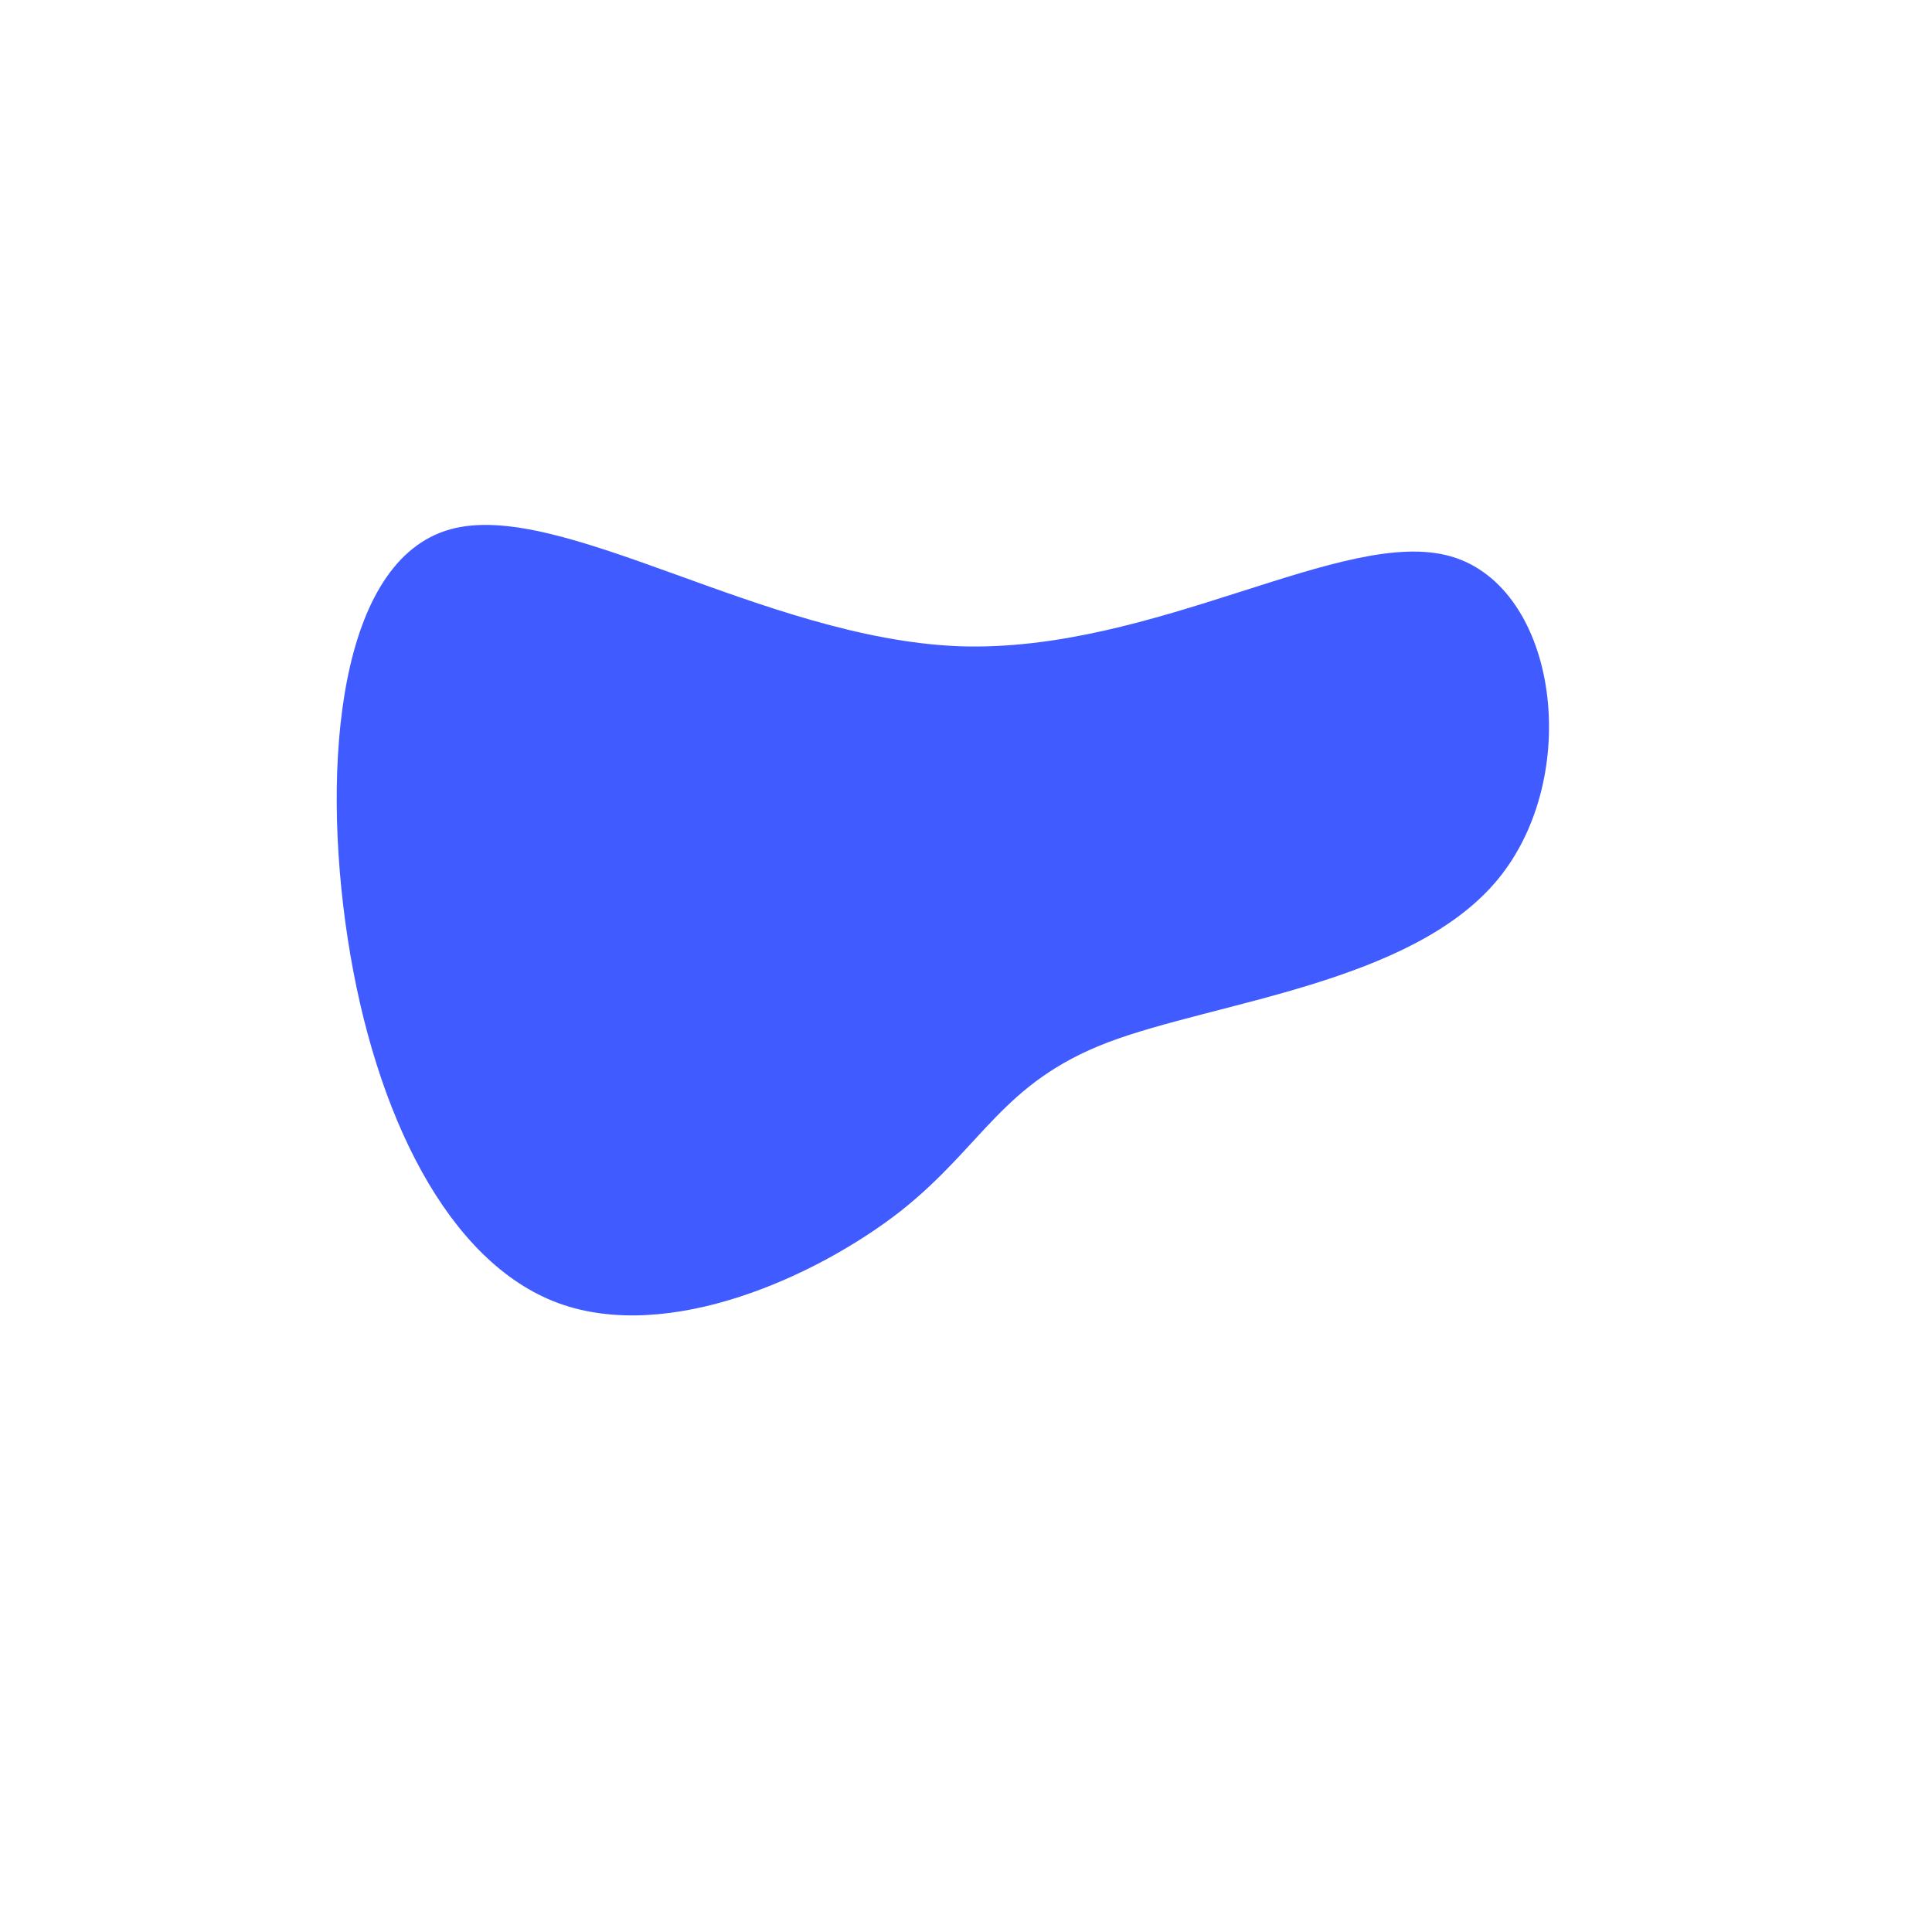 <?xml version="1.0" standalone="no"?>
<svg viewBox="0 0 200 200" xmlns="http://www.w3.org/2000/svg">
  <path fill="#405BFF" d="M50.2,-42.4C61.3,-39.2,63.9,-19.6,55,-8.9C46.1,1.8,25.8,3.7,14.7,7.9C3.7,12.1,1.8,18.6,-6.8,25.4C-15.4,32.1,-30.7,39.1,-42.2,34.9C-53.6,30.7,-61.2,15.4,-64,-2.8C-66.8,-21,-64.9,-42,-53.4,-45.2C-42,-48.4,-21,-33.9,-0.7,-33.1C19.6,-32.4,39.2,-45.6,50.2,-42.4Z" transform="translate(100 100)" />
</svg>
